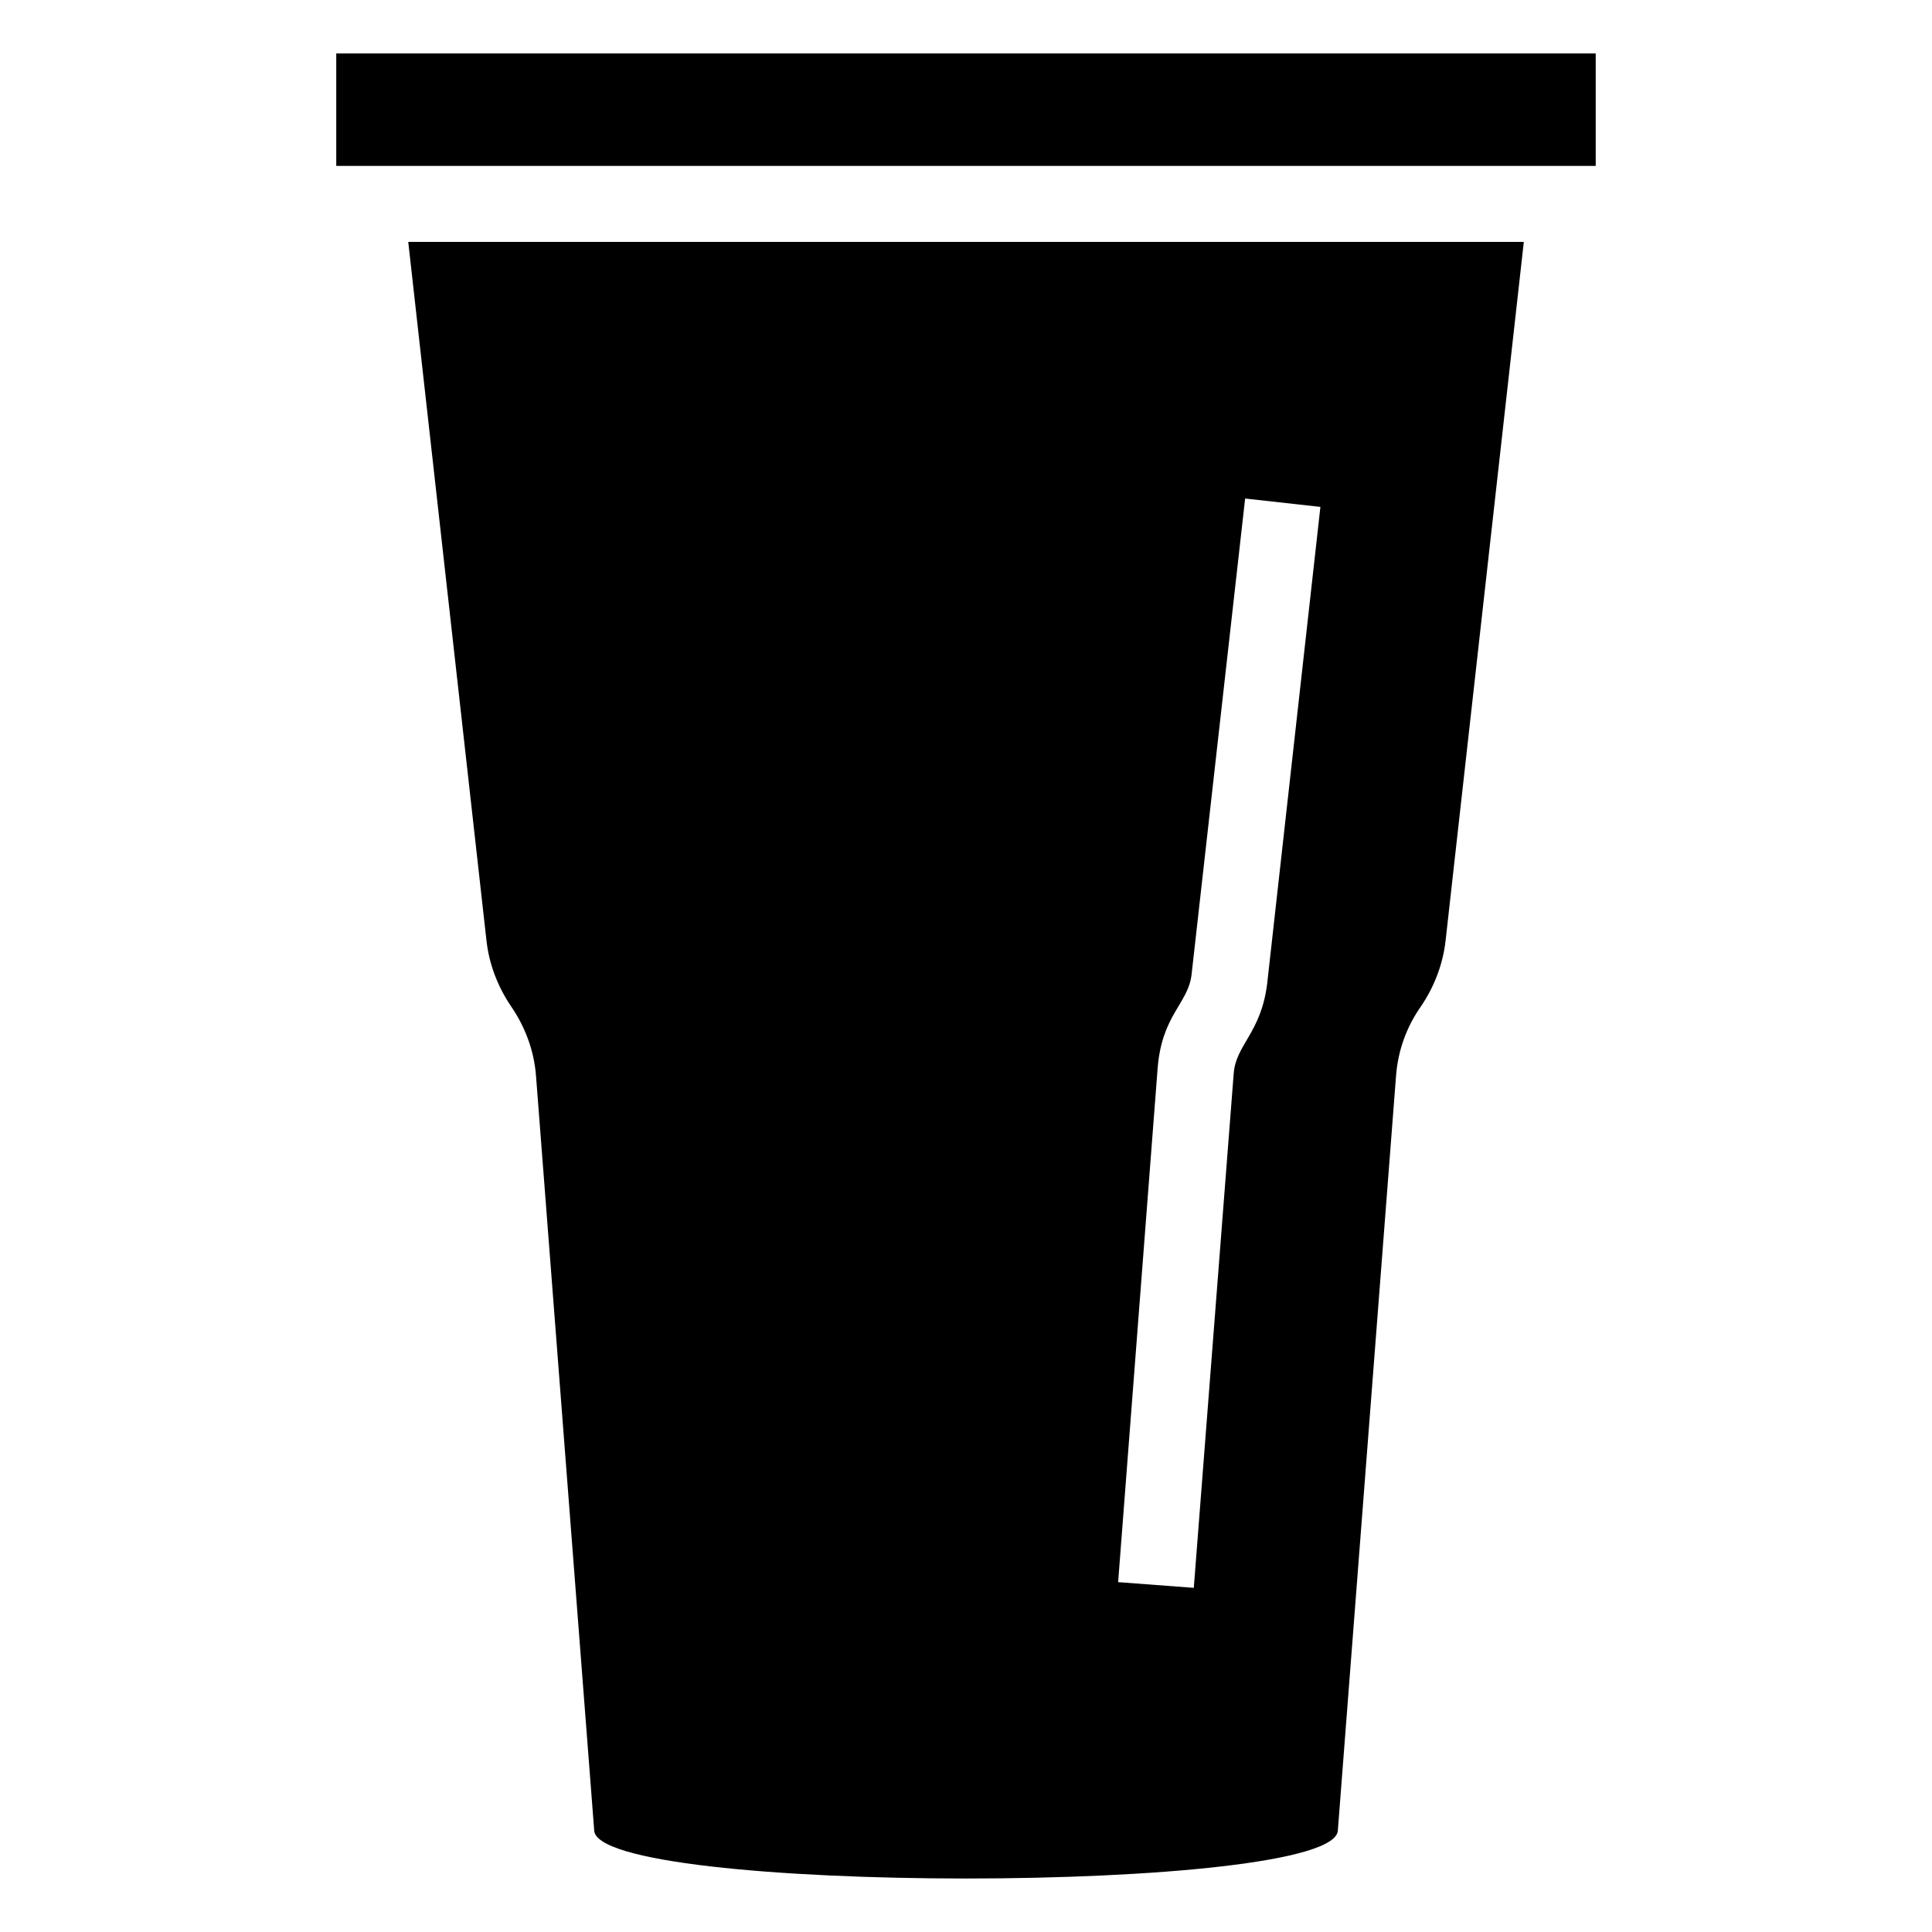 <?xml version="1.0" encoding="UTF-8"?>
<!-- Uploaded to: SVG Repo, www.svgrepo.com, Generator: SVG Repo Mixer Tools -->
<svg fill="#000000" width="800px" height="800px" version="1.1" viewBox="144 144 512 512" xmlns="http://www.w3.org/2000/svg">
 <g>
  <path d="m527.07 393.5 20.758-185.4h-295.64l20.758 185.4c0.707 6.047 2.922 11.891 6.449 17.129 3.828 5.543 6.144 11.891 6.648 18.438l15.418 199.91c0 17.129 197.09 17.129 197.09 0l15.418-199.91c0.504-6.551 2.719-12.898 6.648-18.438 3.527-5.238 5.742-11.082 6.449-17.129zm-47.258 11.184c-1.602 13.023-8.281 16.148-8.867 23.781l-10.578 136.33-20.051-1.512 10.48-136.33c1.145-13.965 8.062-17.035 8.969-24.586l14.207-126.25 19.949 2.215z"/>
  <path d="m233.11 158.17h333.77v29.797h-333.77z"/>
 </g>
</svg>